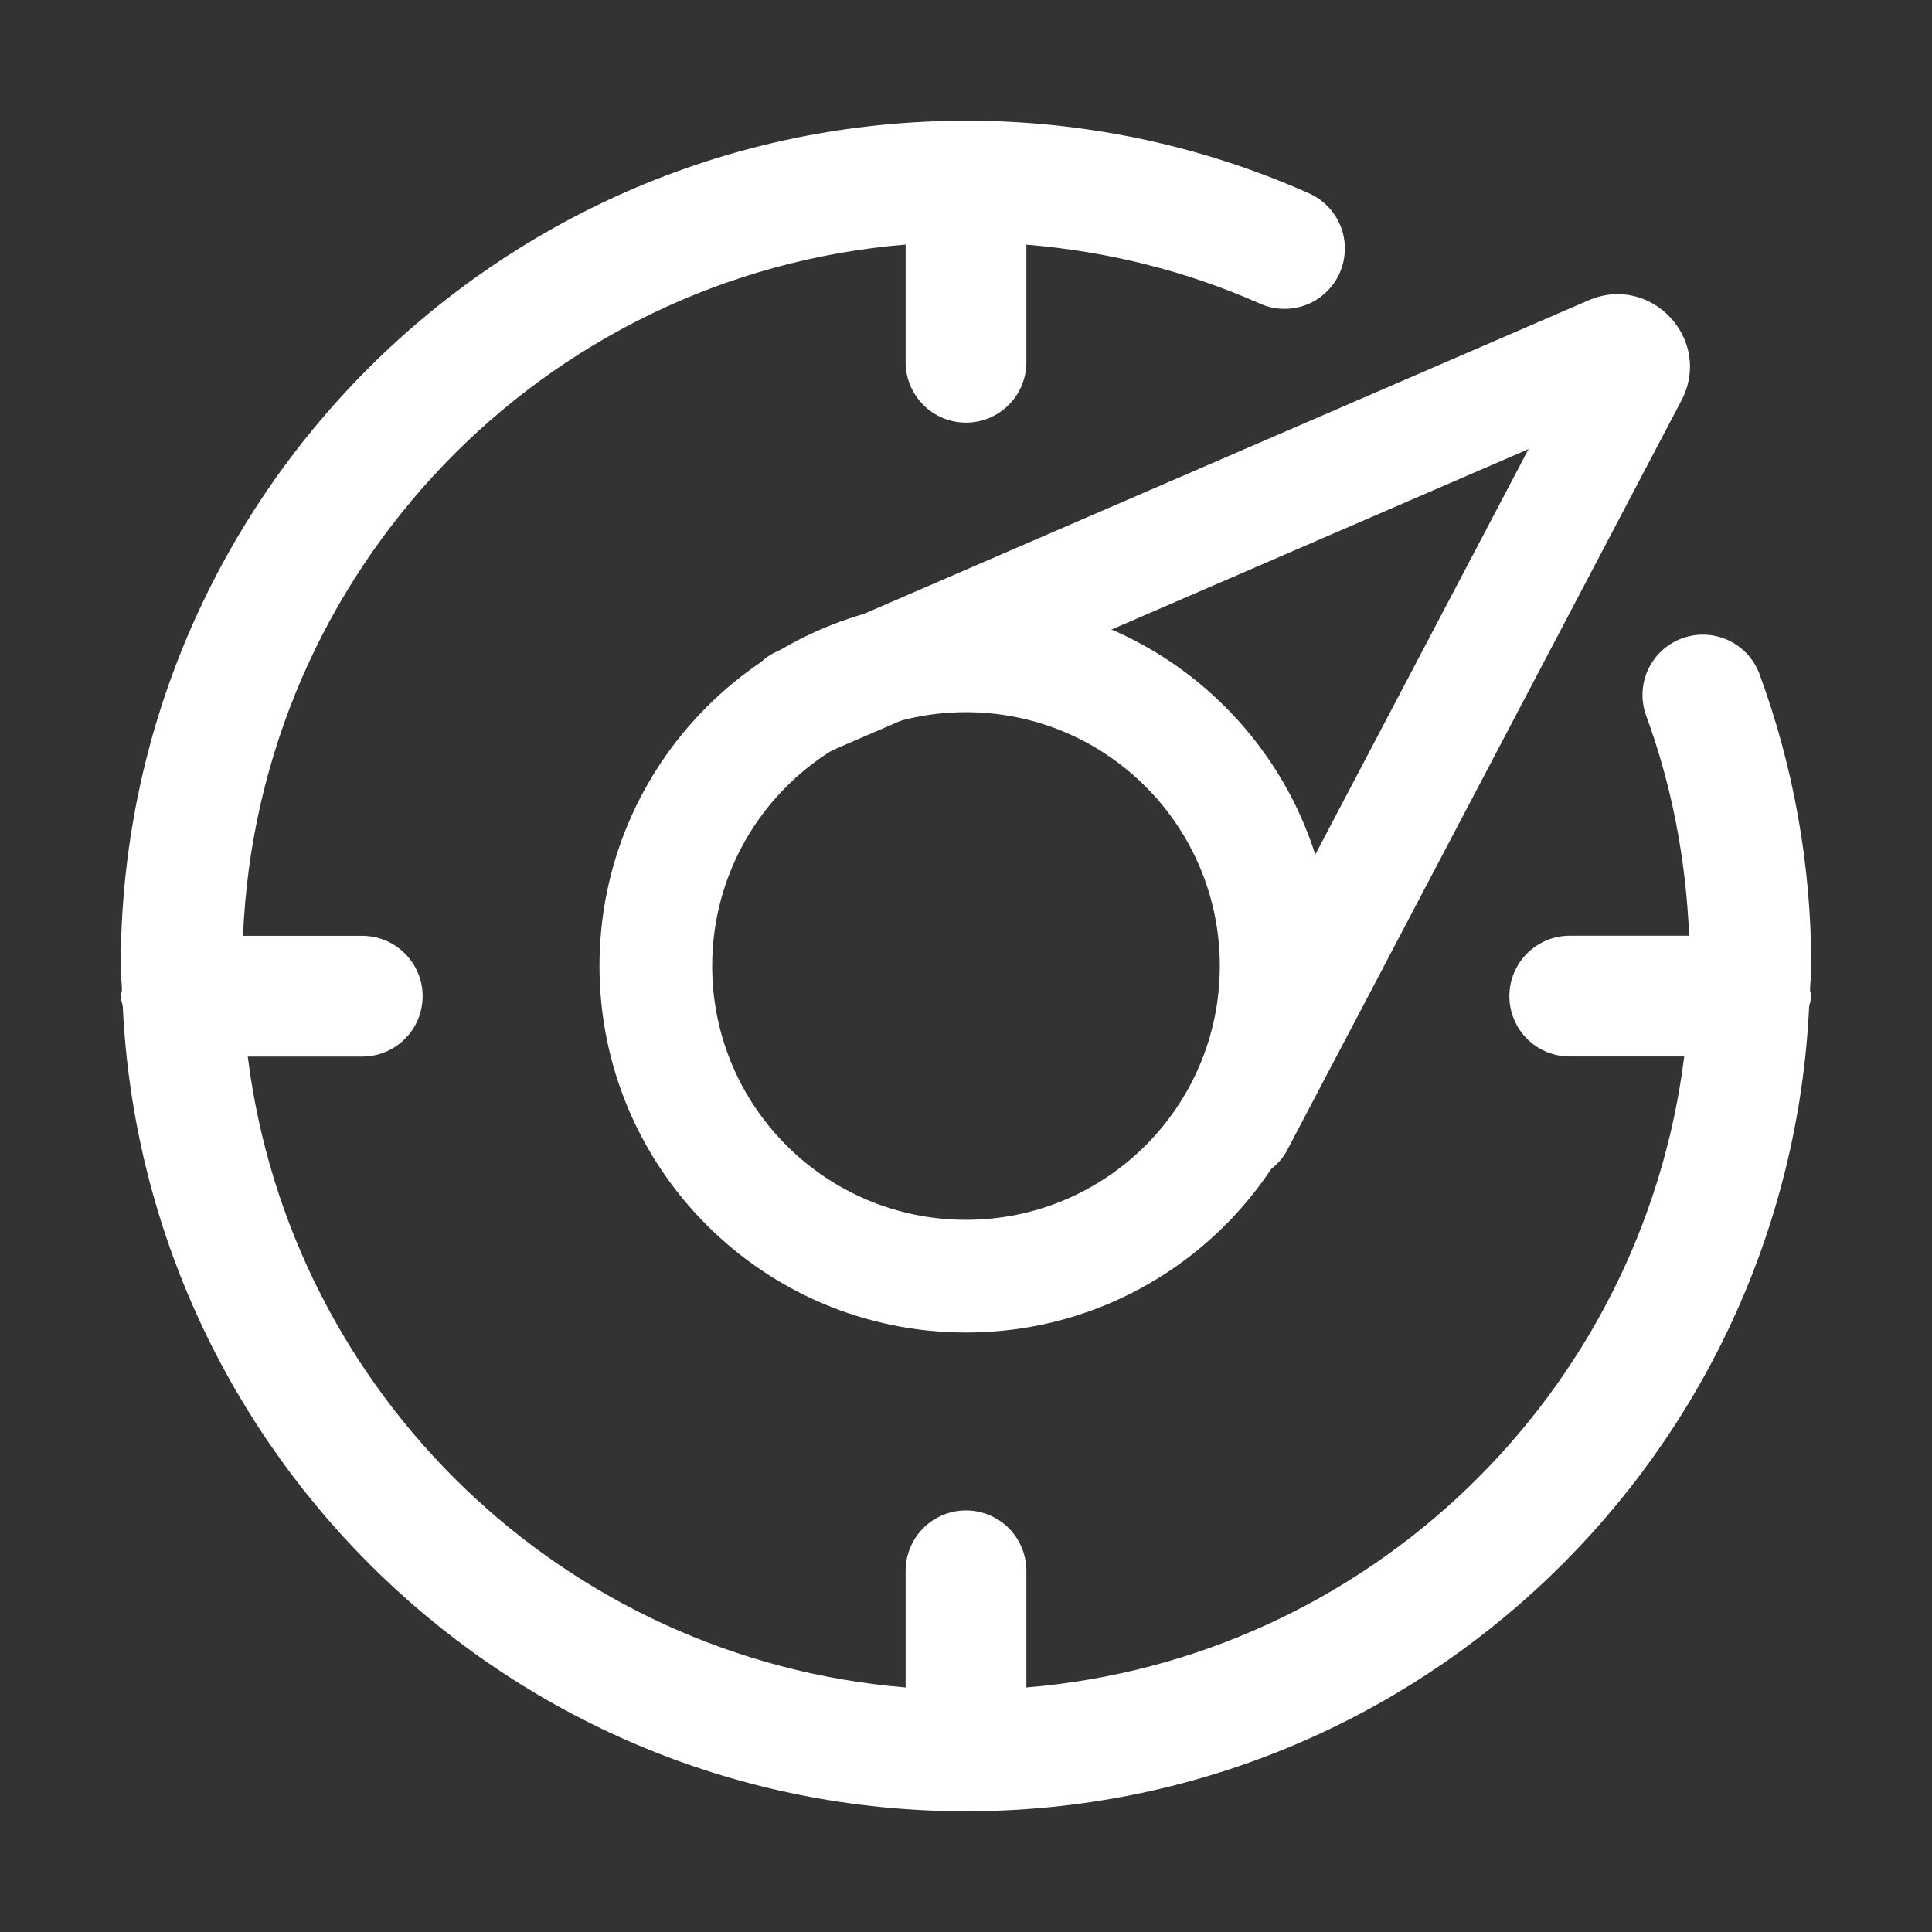 <svg width="24" height="24" viewBox="0 0 24 24" fill="none" xmlns="http://www.w3.org/2000/svg">
<rect x="0" y="0" width="24" height="24" fill="#333333" stroke="none"/>
<path d="M22.485 12.3C22.488 12.199 22.5 12.101 22.5 12C22.5 10.744 22.279 9.517 21.853 8.362C21.782 8.179 21.641 8.031 21.462 7.95C21.282 7.869 21.079 7.862 20.894 7.93C20.709 7.998 20.559 8.136 20.475 8.314C20.391 8.492 20.381 8.696 20.446 8.881C20.768 9.755 20.944 10.678 20.983 11.624H19.5C19.301 11.624 19.11 11.703 18.97 11.844C18.829 11.985 18.75 12.175 18.75 12.374C18.75 12.573 18.829 12.764 18.97 12.905C19.11 13.045 19.301 13.124 19.5 13.124H20.922C20.399 17.318 16.995 20.611 12.75 20.962V19.5C12.746 19.303 12.666 19.116 12.526 18.978C12.385 18.84 12.197 18.763 12 18.763C11.803 18.763 11.615 18.84 11.474 18.978C11.334 19.116 11.254 19.303 11.25 19.5V20.962C7.005 20.611 3.602 17.318 3.078 13.125H4.5C4.699 13.125 4.89 13.046 5.03 12.905C5.171 12.765 5.25 12.574 5.25 12.375C5.25 12.176 5.171 11.985 5.03 11.845C4.89 11.704 4.699 11.625 4.5 11.625H3.019C3.207 7.08 6.755 3.41 11.25 3.038V4.5C11.25 4.699 11.329 4.89 11.47 5.03C11.61 5.171 11.801 5.25 12 5.25C12.199 5.25 12.39 5.171 12.53 5.03C12.671 4.89 12.75 4.699 12.75 4.5V3.039C13.756 3.122 14.73 3.364 15.641 3.767C15.732 3.809 15.829 3.833 15.929 3.836C16.028 3.84 16.128 3.824 16.221 3.789C16.314 3.754 16.399 3.7 16.471 3.632C16.544 3.564 16.602 3.482 16.642 3.391C16.683 3.3 16.704 3.201 16.706 3.102C16.708 3.002 16.691 2.903 16.654 2.811C16.617 2.718 16.563 2.634 16.493 2.563C16.424 2.492 16.34 2.435 16.249 2.396C14.911 1.803 13.463 1.498 12 1.5C6.201 1.5 1.5 6.201 1.5 12C1.5 12.101 1.512 12.199 1.515 12.3C1.513 12.326 1.5 12.349 1.5 12.375C1.5 12.419 1.518 12.458 1.525 12.5C1.788 18.065 6.37 22.5 12 22.5C17.63 22.5 22.212 18.065 22.474 12.5C22.482 12.458 22.5 12.419 22.5 12.375C22.5 12.349 22.487 12.326 22.485 12.3Z" fill="white"/>
<path fill-rule="evenodd" clip-rule="evenodd" d="M12 15.153C13.742 15.153 15.153 13.742 15.153 12C15.153 10.258 13.742 8.847 12 8.847C10.258 8.847 8.847 10.258 8.847 12C8.847 13.742 10.258 15.153 12 15.153ZM12 16.553C14.515 16.553 16.553 14.515 16.553 12C16.553 9.485 14.515 7.447 12 7.447C9.485 7.447 7.447 9.485 7.447 12C7.447 14.515 9.485 16.553 12 16.553Z" fill="white"/>
<path fill-rule="evenodd" clip-rule="evenodd" d="M18.988 5.579L14.751 13.635C14.571 13.977 14.703 14.4 15.045 14.58C15.387 14.76 15.81 14.629 15.99 14.287L20.887 4.976C21.282 4.224 20.513 3.394 19.733 3.731L9.66 8.089C9.305 8.243 9.142 8.655 9.296 9.009C9.449 9.364 9.861 9.527 10.216 9.374L18.988 5.579Z" fill="white"/>
</svg>
